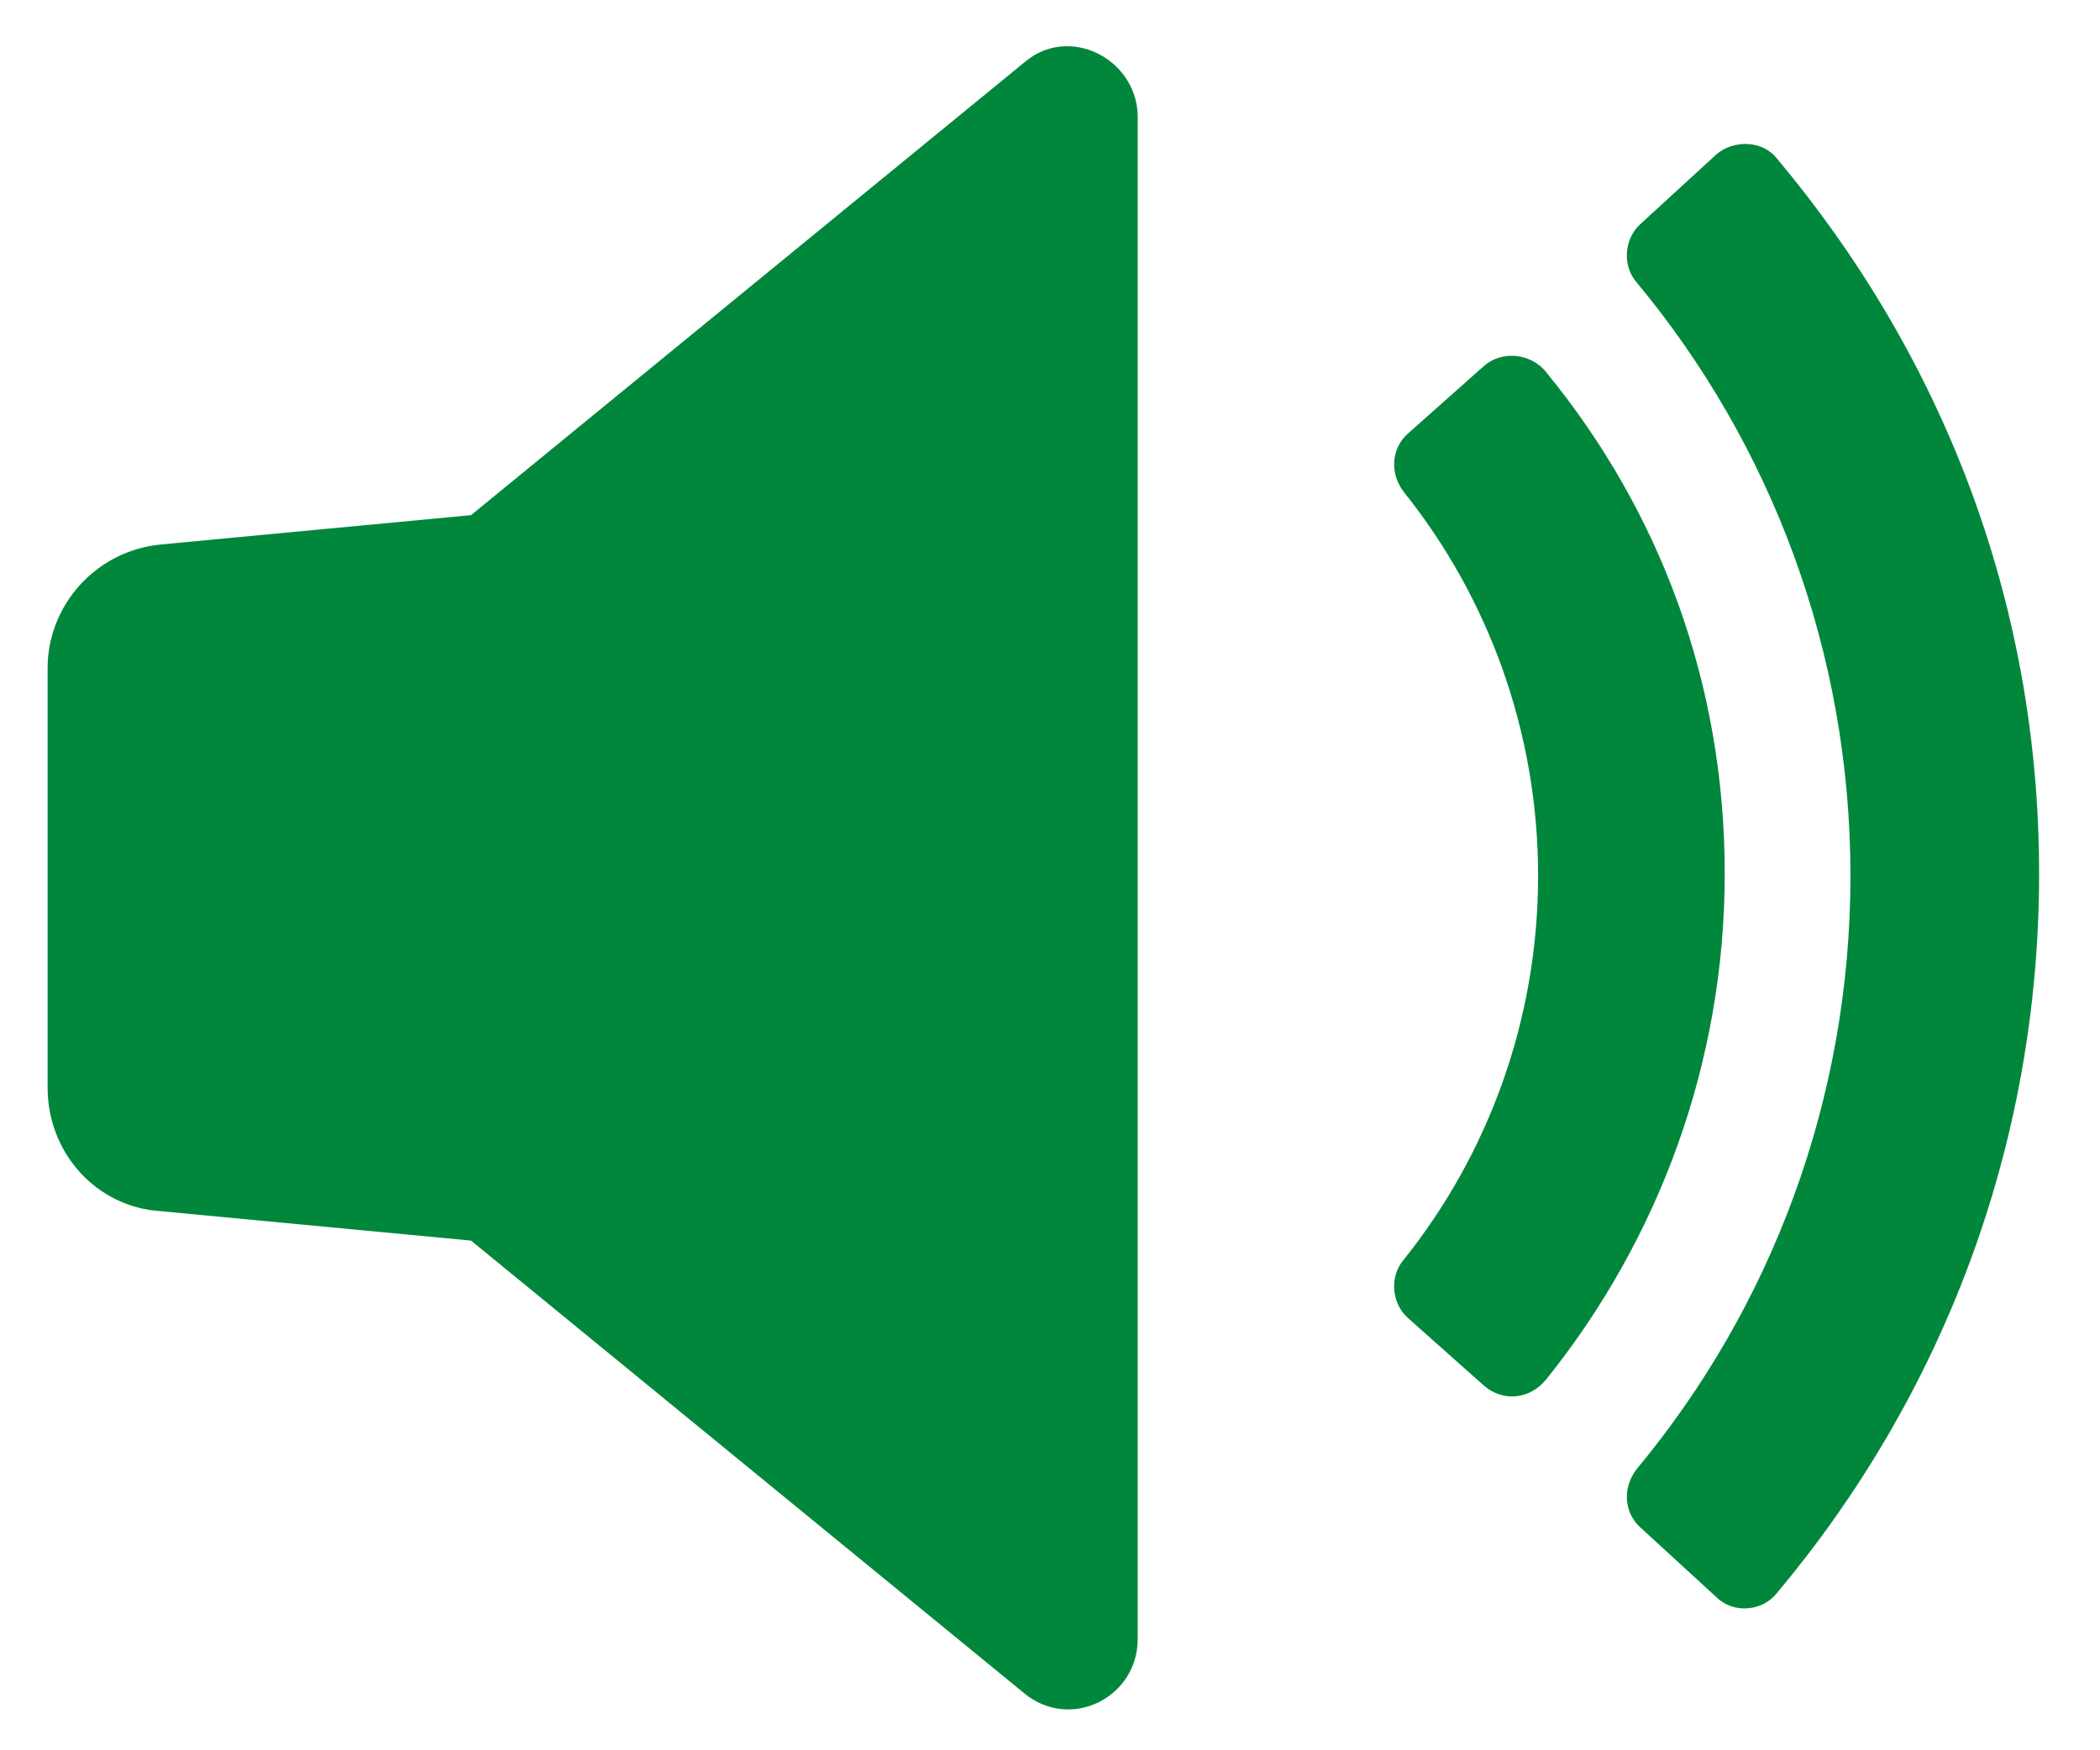 <svg width="30" height="25" viewBox="0 0 30 25" fill="none" xmlns="http://www.w3.org/2000/svg">
<path d="M14.636 0.889L6.729 7.358L2.297 7.777C1.369 7.867 0.68 8.646 0.68 9.544V15.534C0.68 16.462 1.369 17.241 2.297 17.3L6.729 17.72L14.636 24.189C15.294 24.727 16.253 24.248 16.253 23.41V1.638C16.223 0.829 15.264 0.35 14.636 0.889V0.889Z" fill="#00873C"/>
<path d="M22.093 5.321C21.883 5.052 21.464 4.992 21.194 5.232L20.116 6.19C19.877 6.4 19.847 6.759 20.056 7.029C21.254 8.526 21.973 10.443 21.973 12.509C21.973 14.575 21.254 16.492 20.056 17.989C19.846 18.229 19.877 18.619 20.116 18.828L21.194 19.787C21.464 20.026 21.853 19.996 22.093 19.697C23.68 17.72 24.639 15.204 24.639 12.479C24.639 9.754 23.71 7.298 22.093 5.322V5.321Z" fill="#00873C"/>
<path d="M25.387 2.267C25.177 1.997 24.758 1.997 24.518 2.207L23.44 3.195C23.201 3.405 23.171 3.794 23.381 4.034C25.297 6.34 26.435 9.304 26.435 12.509C26.435 15.713 25.297 18.678 23.381 20.984C23.171 21.254 23.201 21.613 23.44 21.823L24.518 22.811C24.758 23.051 25.177 23.021 25.387 22.751C27.723 19.966 29.13 16.402 29.13 12.479C29.13 8.556 27.723 5.052 25.387 2.267V2.267Z" fill="#00873C"/>
</svg>
